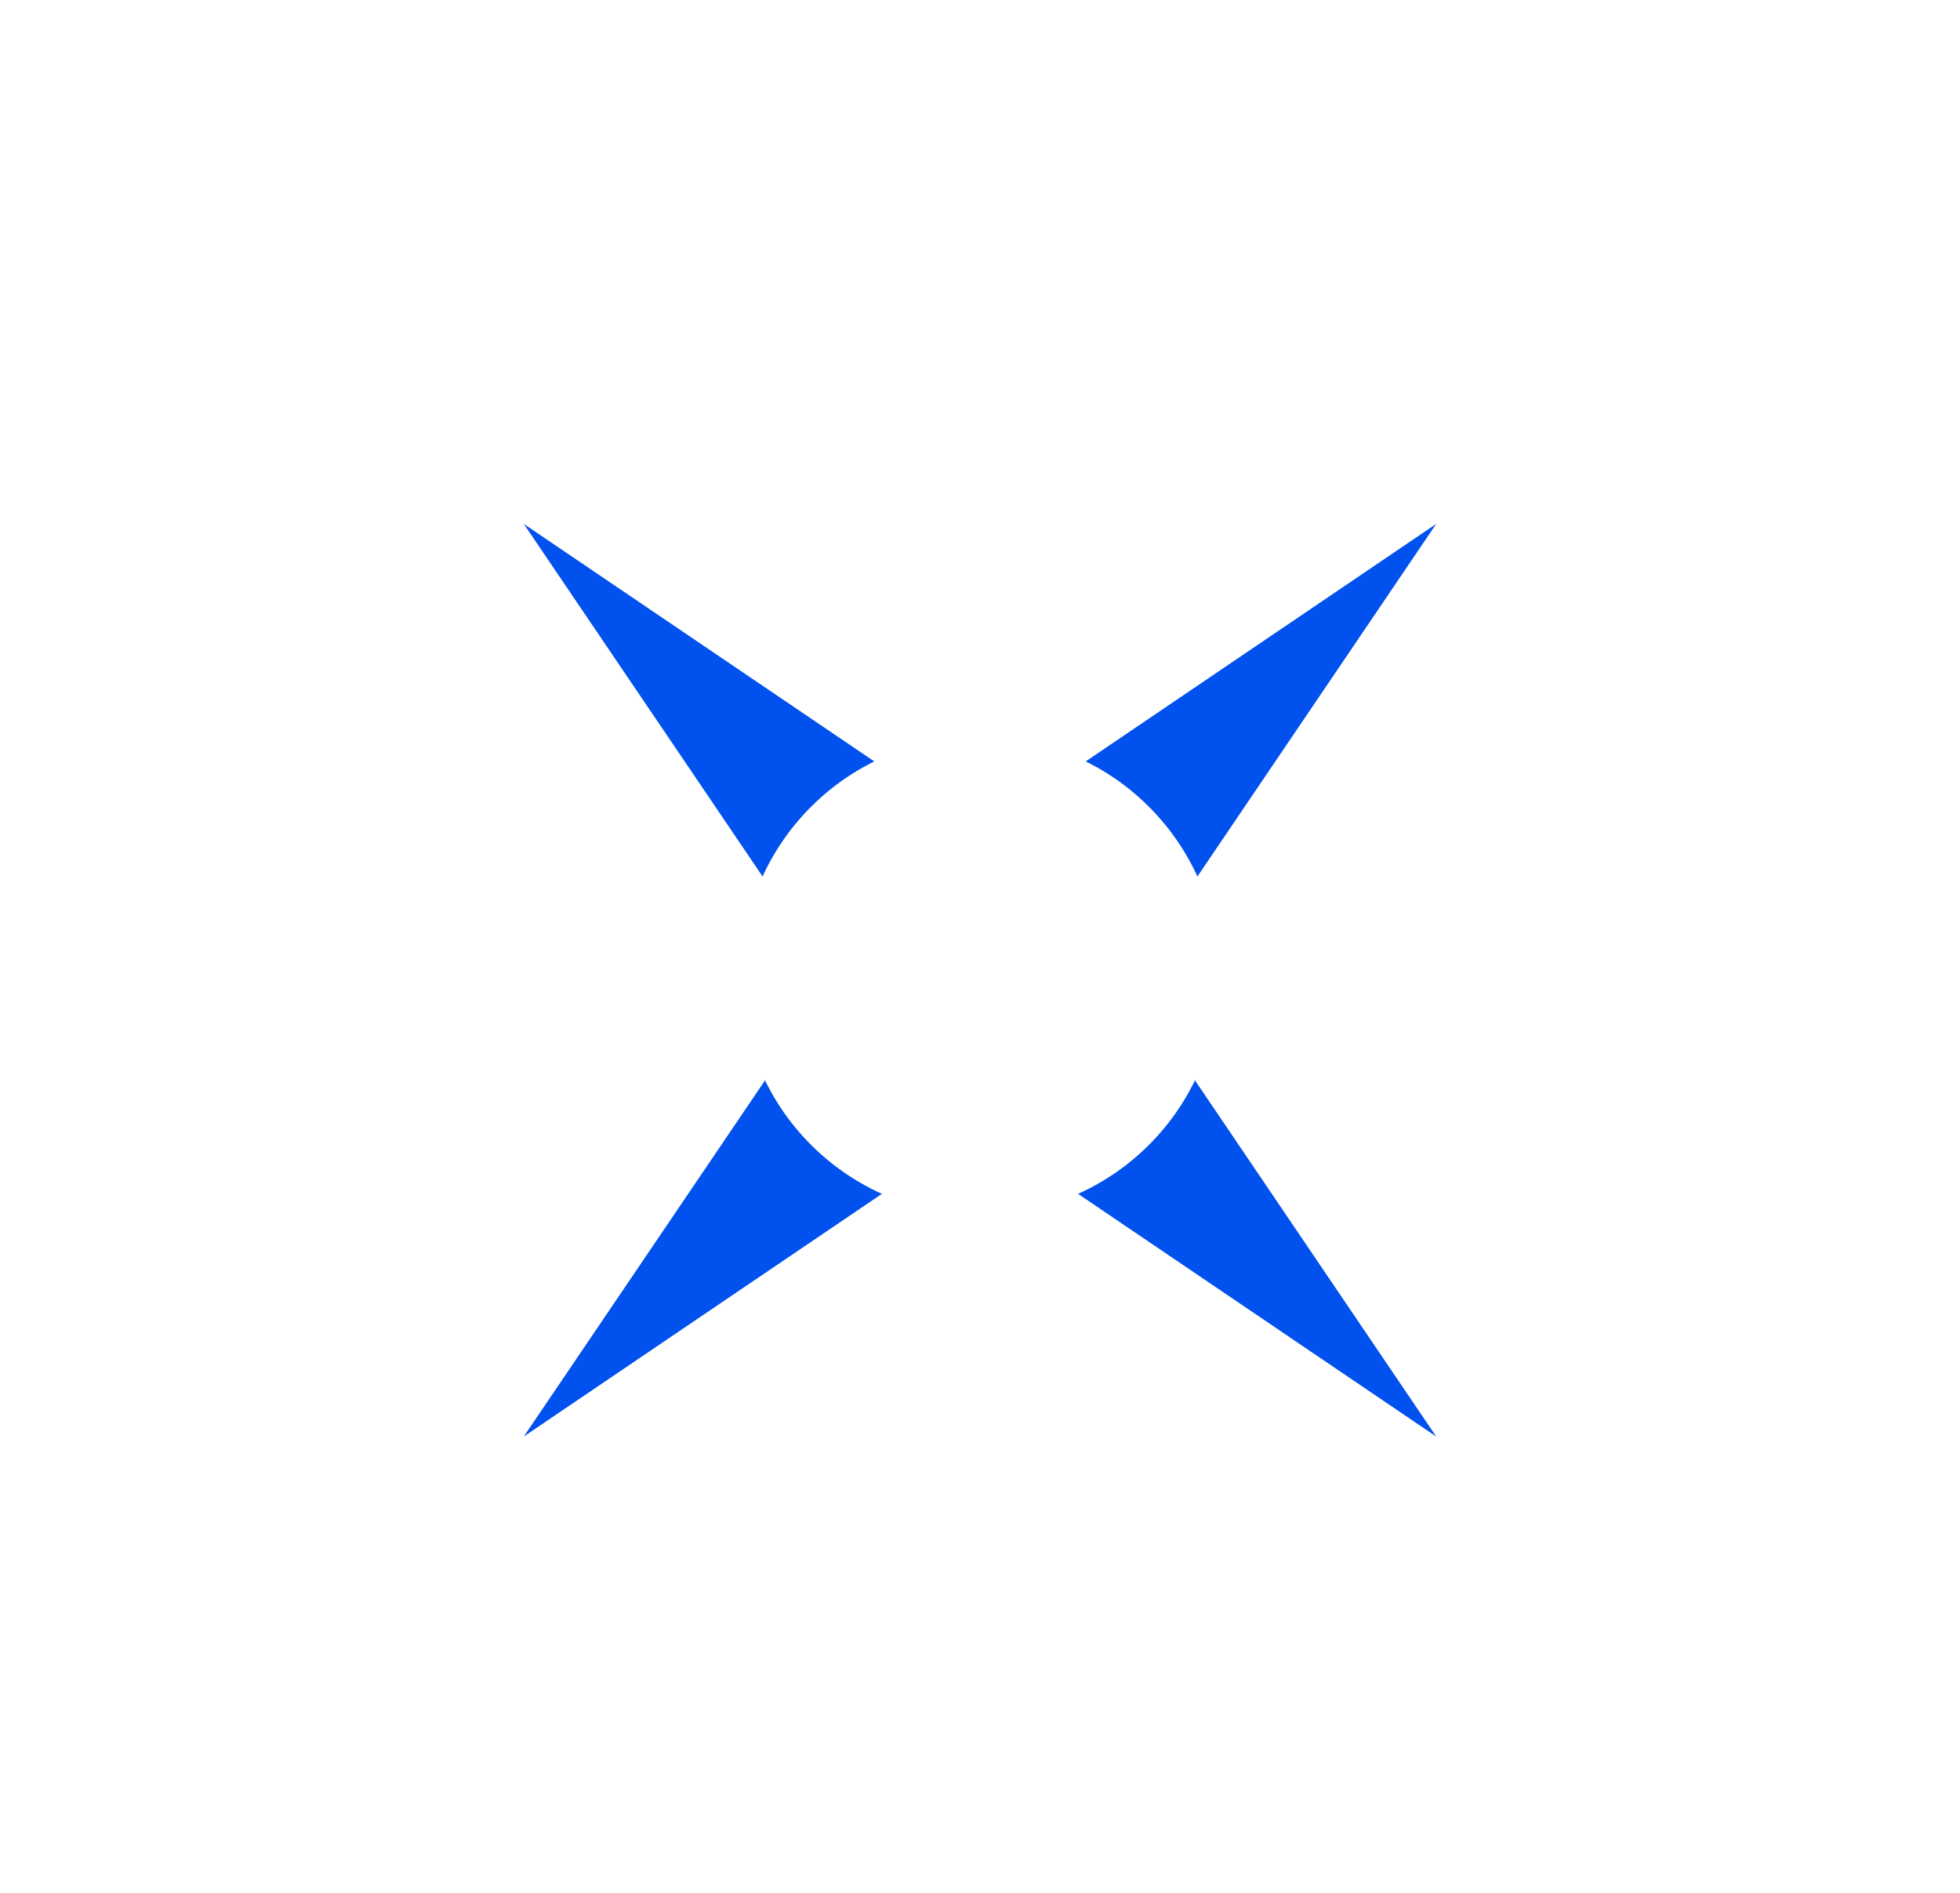 <?xml version="1.0" encoding="UTF-8"?> <svg xmlns="http://www.w3.org/2000/svg" width="29" height="28" viewBox="0 0 29 28" fill="none"><path d="M21.25 7.75L16.677 14.5L21.25 21.25L14.5 16.677L7.75 21.25L12.323 14.5L7.75 7.75L14.5 12.323L21.25 7.75Z" fill="#0051ED"></path><g filter="url(#filter0_f_2_38)"><circle cx="14.5" cy="14.435" r="3.536" fill="white"></circle></g><defs><filter id="filter0_f_2_38" x="0.964" y="0.9" width="27.071" height="27.071" filterUnits="userSpaceOnUse" color-interpolation-filters="sRGB"><feFlood flood-opacity="0" result="BackgroundImageFix"></feFlood><feBlend mode="normal" in="SourceGraphic" in2="BackgroundImageFix" result="shape"></feBlend><feGaussianBlur stdDeviation="5" result="effect1_foregroundBlur_2_38"></feGaussianBlur></filter></defs></svg> 